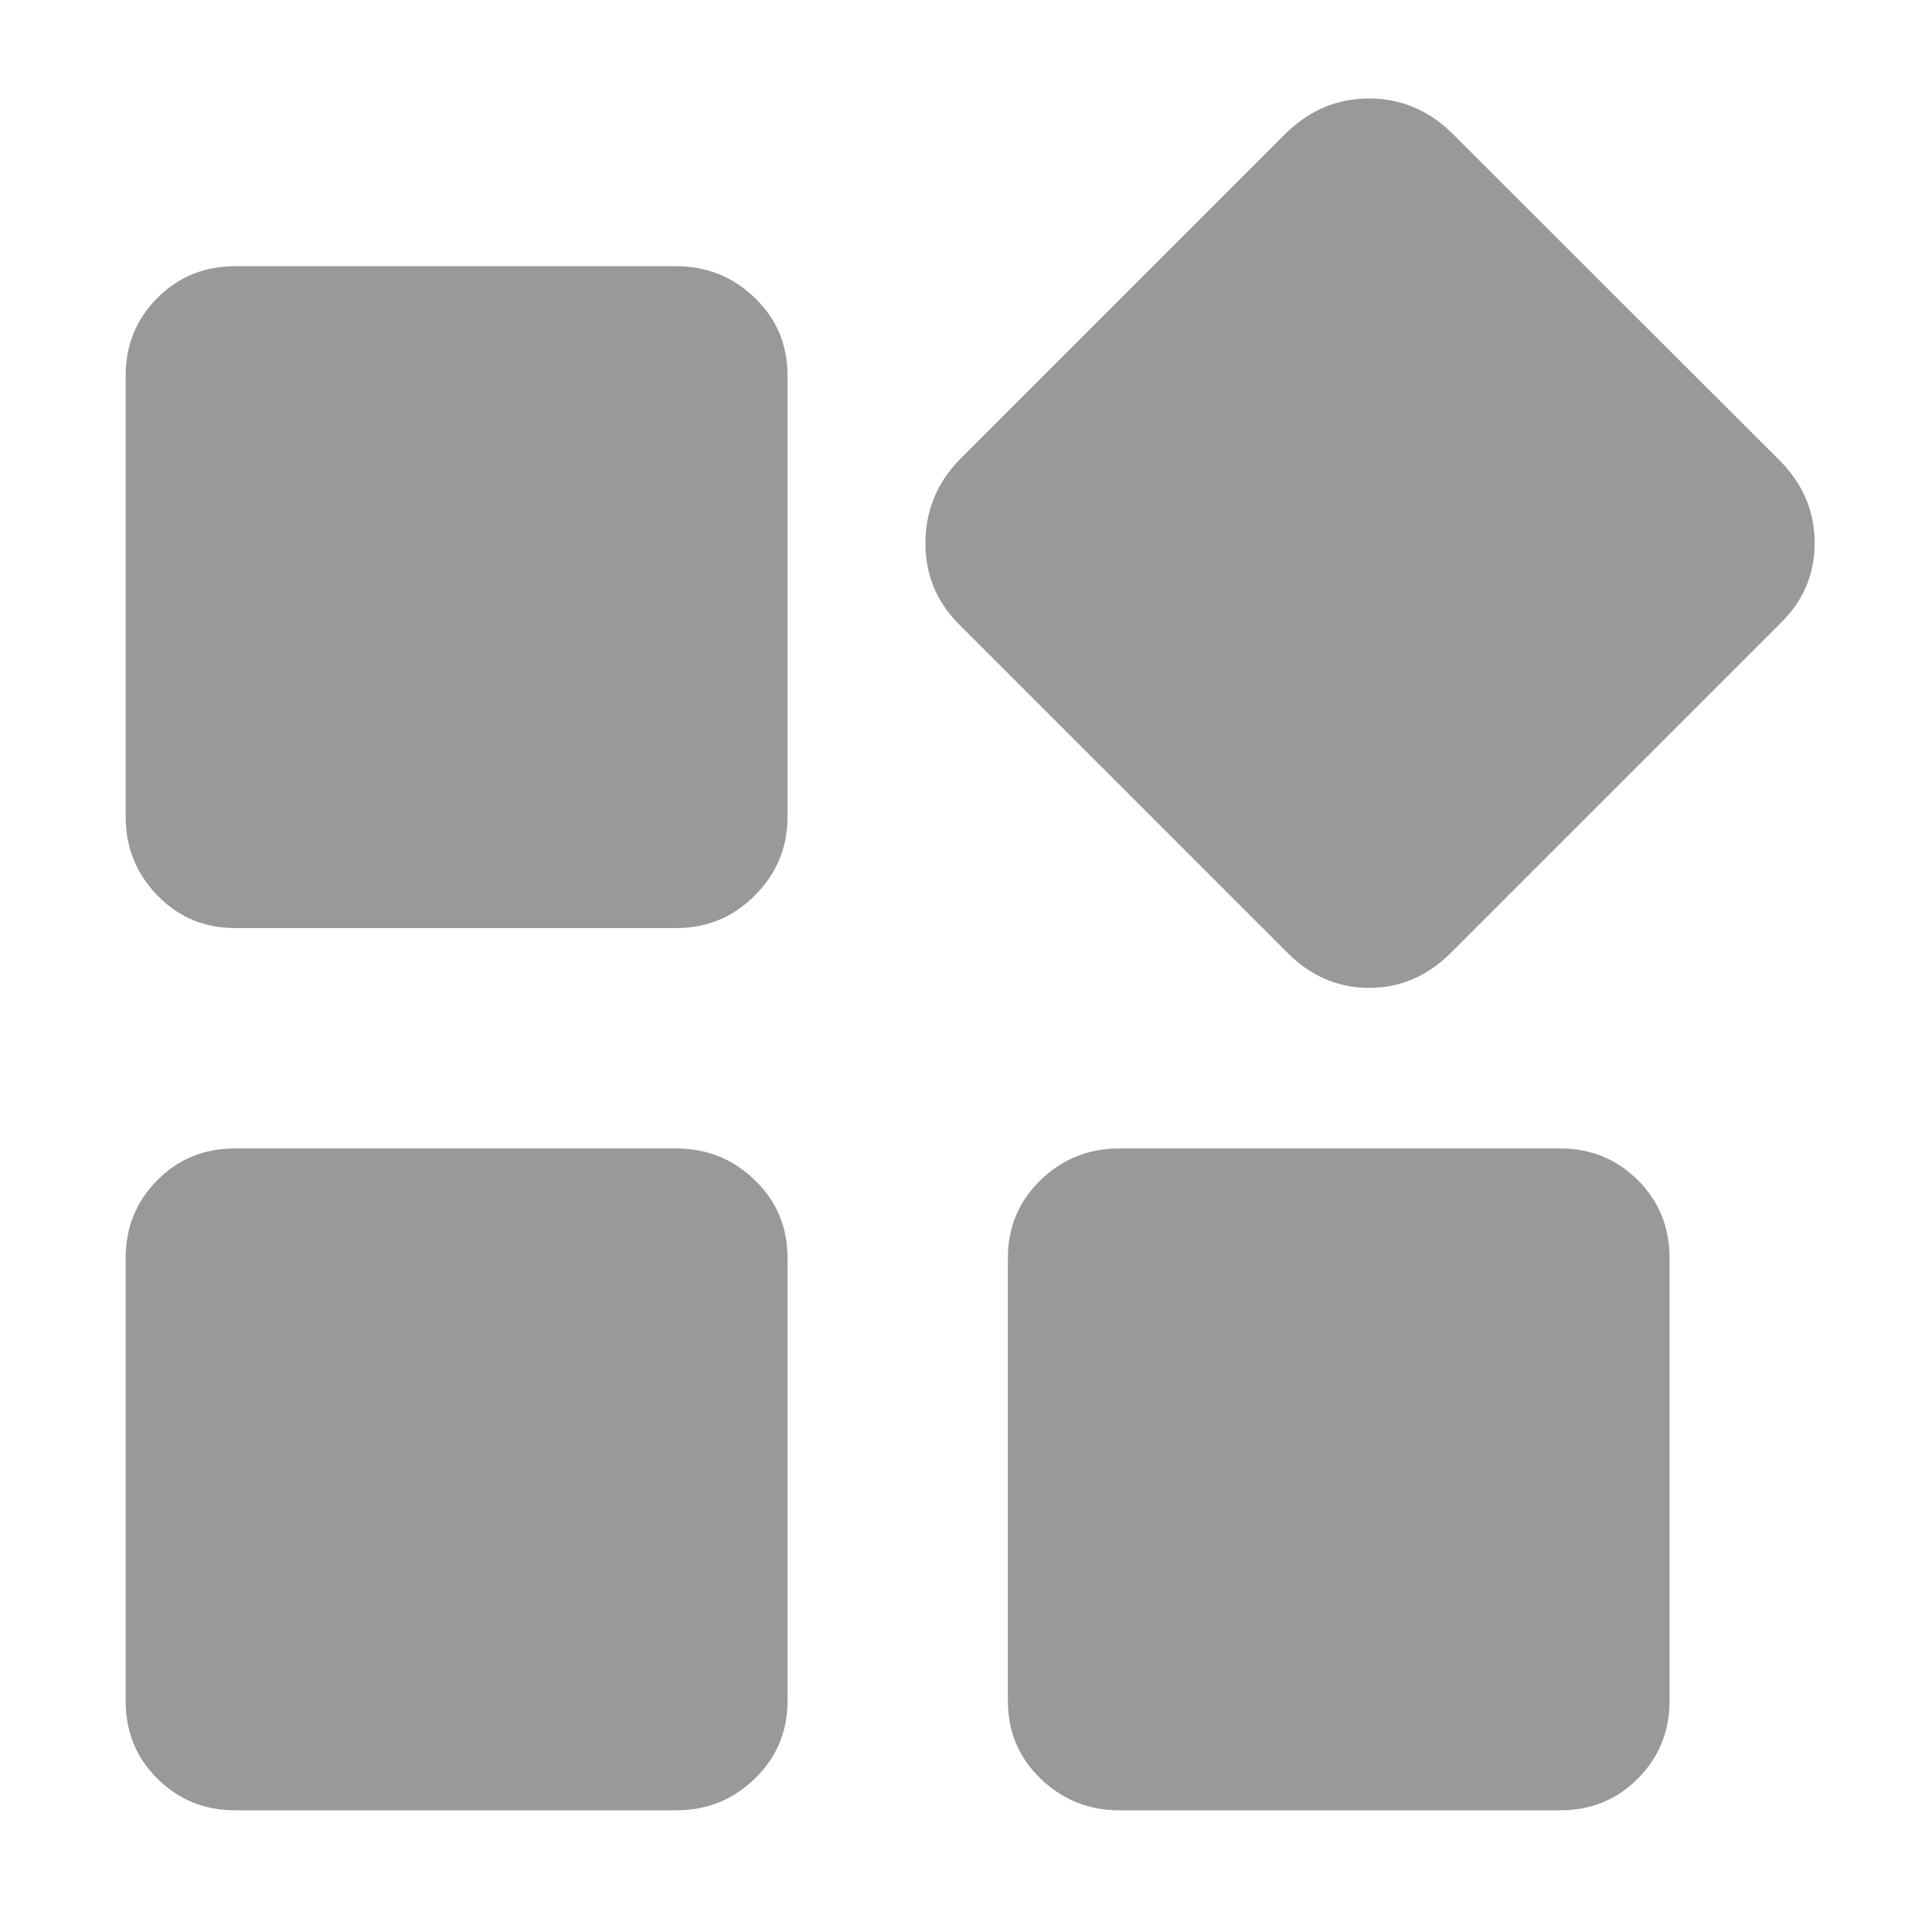 <svg t="1683017921208" class="icon" viewBox="0 0 1024 1024" version="1.1" xmlns="http://www.w3.org/2000/svg" p-id="24482" 
width="200" height="200"><path d="M358.4 141.1c16.2 0 30.1 5.6 41.7 16.8 11.6 11.2 17.3 24.9 17.3 41.2l0 233.8c0 16.2-5.7 30.1-17.3 41.7-11.6 11.6-25.4 17.3-41.7 17.3L124.6 491.9c-16.2 0-29.9-5.7-41.2-17.3-11.2-11.6-16.8-25.4-16.8-41.7L66.6 199.1c0-16.2 5.6-29.9 16.8-41.2 11.2-11.2 24.9-16.8 41.2-16.8L358.4 141.1 358.4 141.1zM358.4 608.7c16.2 0 30.1 5.6 41.7 16.8 11.6 11.2 17.3 24.9 17.3 41.2l0 234.8c0 16.2-5.7 29.9-17.3 41.2-11.6 11.2-25.4 16.8-41.7 16.8L124.6 959.5c-16.2 0-29.9-5.6-41.2-16.8s-16.8-24.9-16.8-41.2L66.6 666.7c0-16.2 5.6-29.9 16.8-41.2 11.2-11.3 24.9-16.8 41.2-16.8L358.4 608.7zM826.9 608.7c16.2 0 29.9 5.6 41.2 16.8 11.2 11.2 16.8 24.9 16.8 41.2l0 234.8c0 16.2-5.6 29.9-16.8 41.2-11.2 11.2-24.9 16.8-41.2 16.8L593.2 959.5c-16.2 0-30.1-5.6-41.7-16.8-11.6-11.2-17.3-24.9-17.3-41.2L534.2 666.7c0-16.2 5.7-29.9 17.3-41.2 11.6-11.2 25.4-16.8 41.7-16.8L826.9 608.7zM943.1 243.9c12.5 12.5 18.7 27.1 18.7 43.9 0 16.8-6.2 31.2-18.7 43.1l-174 174c-12.5 12.5-26.9 18.7-43.4 18.7s-31-6.2-43.4-18.7l-174-174c-11.9-11.9-17.8-26.2-17.8-43.1 0-16.8 5.9-31.5 17.8-43.9l173.9-173.9c12.5-11.9 26.9-17.8 43.4-17.8s31 5.9 43.4 17.8L943.1 243.9z" 

fill="#999999" p-id="24483"></path></svg>